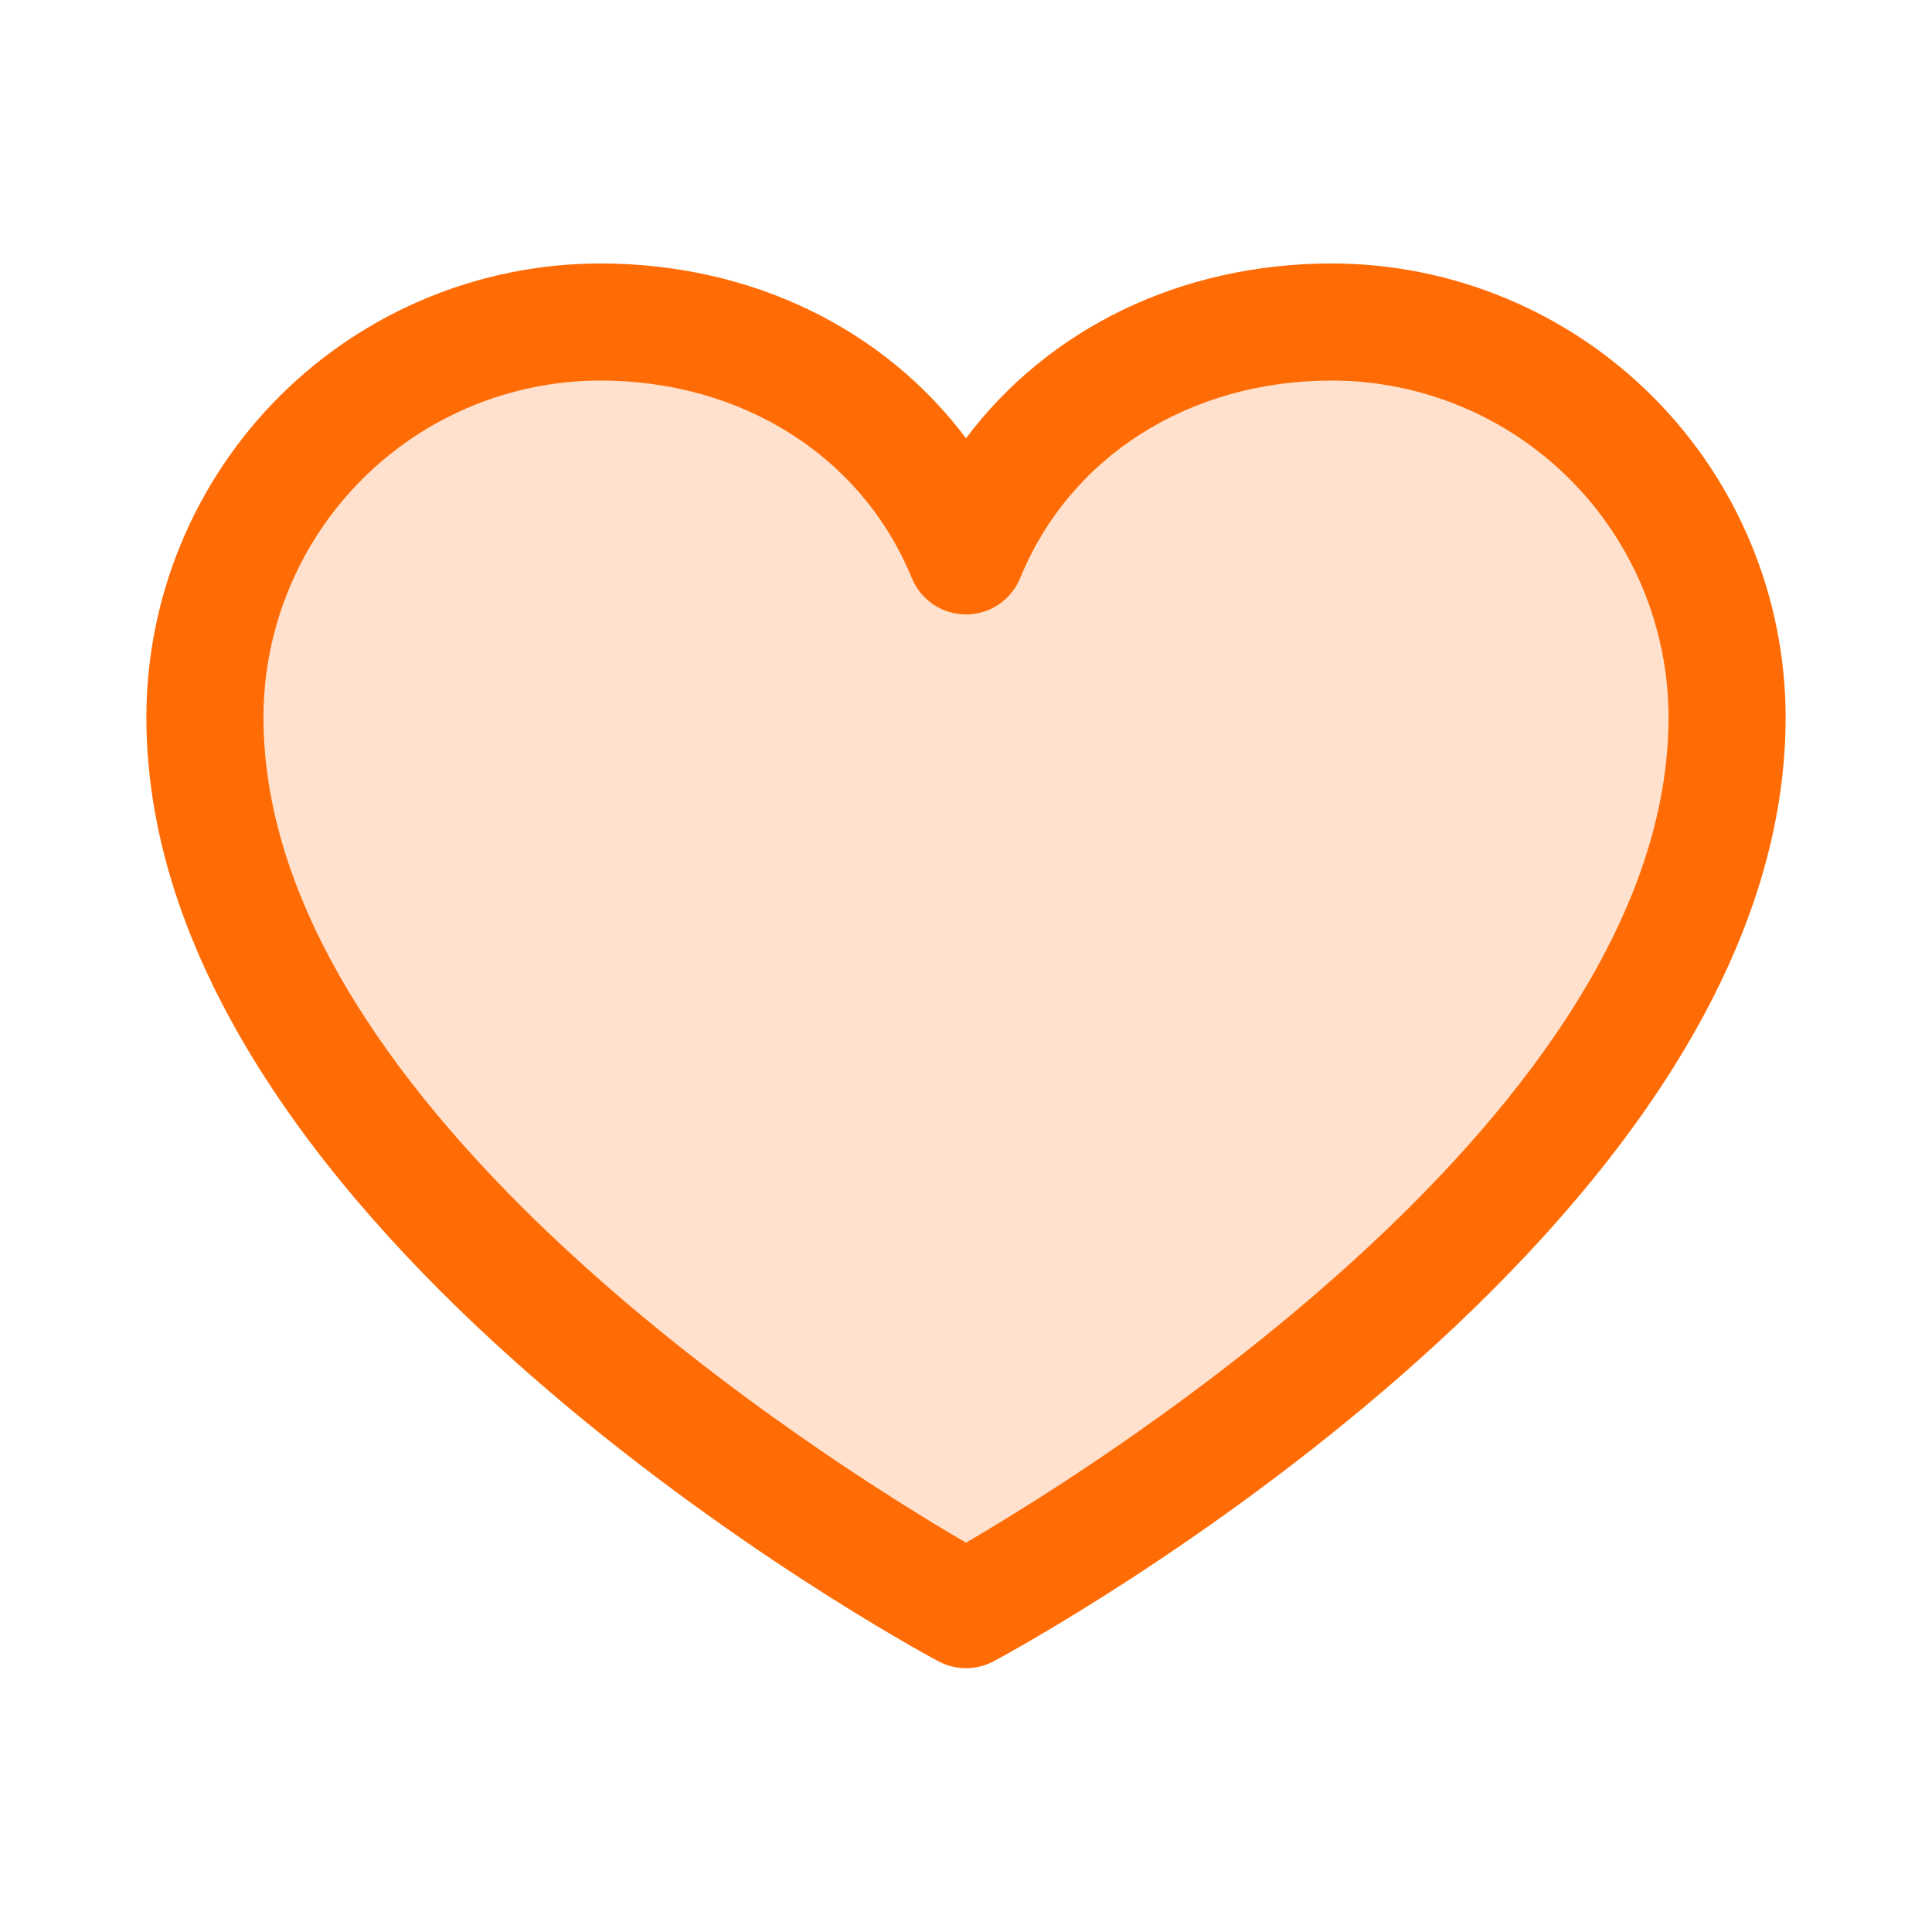 <svg width="33" height="33" viewBox="0 0 33 33" fill="none" xmlns="http://www.w3.org/2000/svg">
<path opacity="0.2" d="M29.5 12.25C29.5 20.5 16.5 27.5 16.5 27.5C16.5 27.5 3.5 20.5 3.5 12.25C3.5 10.46 4.211 8.743 5.477 7.477C6.743 6.211 8.46 5.5 10.25 5.5C13.074 5.5 15.492 7.039 16.5 9.5C17.508 7.039 19.926 5.5 22.75 5.5C24.54 5.5 26.257 6.211 27.523 7.477C28.789 8.743 29.5 10.46 29.5 12.25Z" fill="#FF6C05"/>
<path d="M22.75 4.5C20.169 4.5 17.909 5.61 16.5 7.486C15.091 5.61 12.831 4.5 10.25 4.5C8.195 4.502 6.225 5.32 4.772 6.772C3.32 8.225 2.502 10.195 2.5 12.25C2.5 21 15.474 28.082 16.026 28.375C16.172 28.453 16.335 28.494 16.5 28.494C16.665 28.494 16.828 28.453 16.974 28.375C17.526 28.082 30.5 21 30.5 12.25C30.498 10.195 29.68 8.225 28.227 6.772C26.775 5.32 24.805 4.502 22.75 4.5ZM16.5 26.35C14.217 25.02 4.5 18.961 4.5 12.25C4.502 10.726 5.108 9.264 6.186 8.186C7.264 7.108 8.726 6.502 10.25 6.5C12.681 6.5 14.723 7.795 15.575 9.875C15.65 10.058 15.778 10.215 15.943 10.326C16.108 10.436 16.302 10.495 16.5 10.495C16.698 10.495 16.892 10.436 17.057 10.326C17.221 10.215 17.35 10.058 17.425 9.875C18.277 7.791 20.319 6.5 22.75 6.5C24.274 6.502 25.736 7.108 26.814 8.186C27.892 9.264 28.498 10.726 28.5 12.25C28.5 18.951 18.78 25.019 16.5 26.35Z" fill="#FF6C05"/>
</svg>
